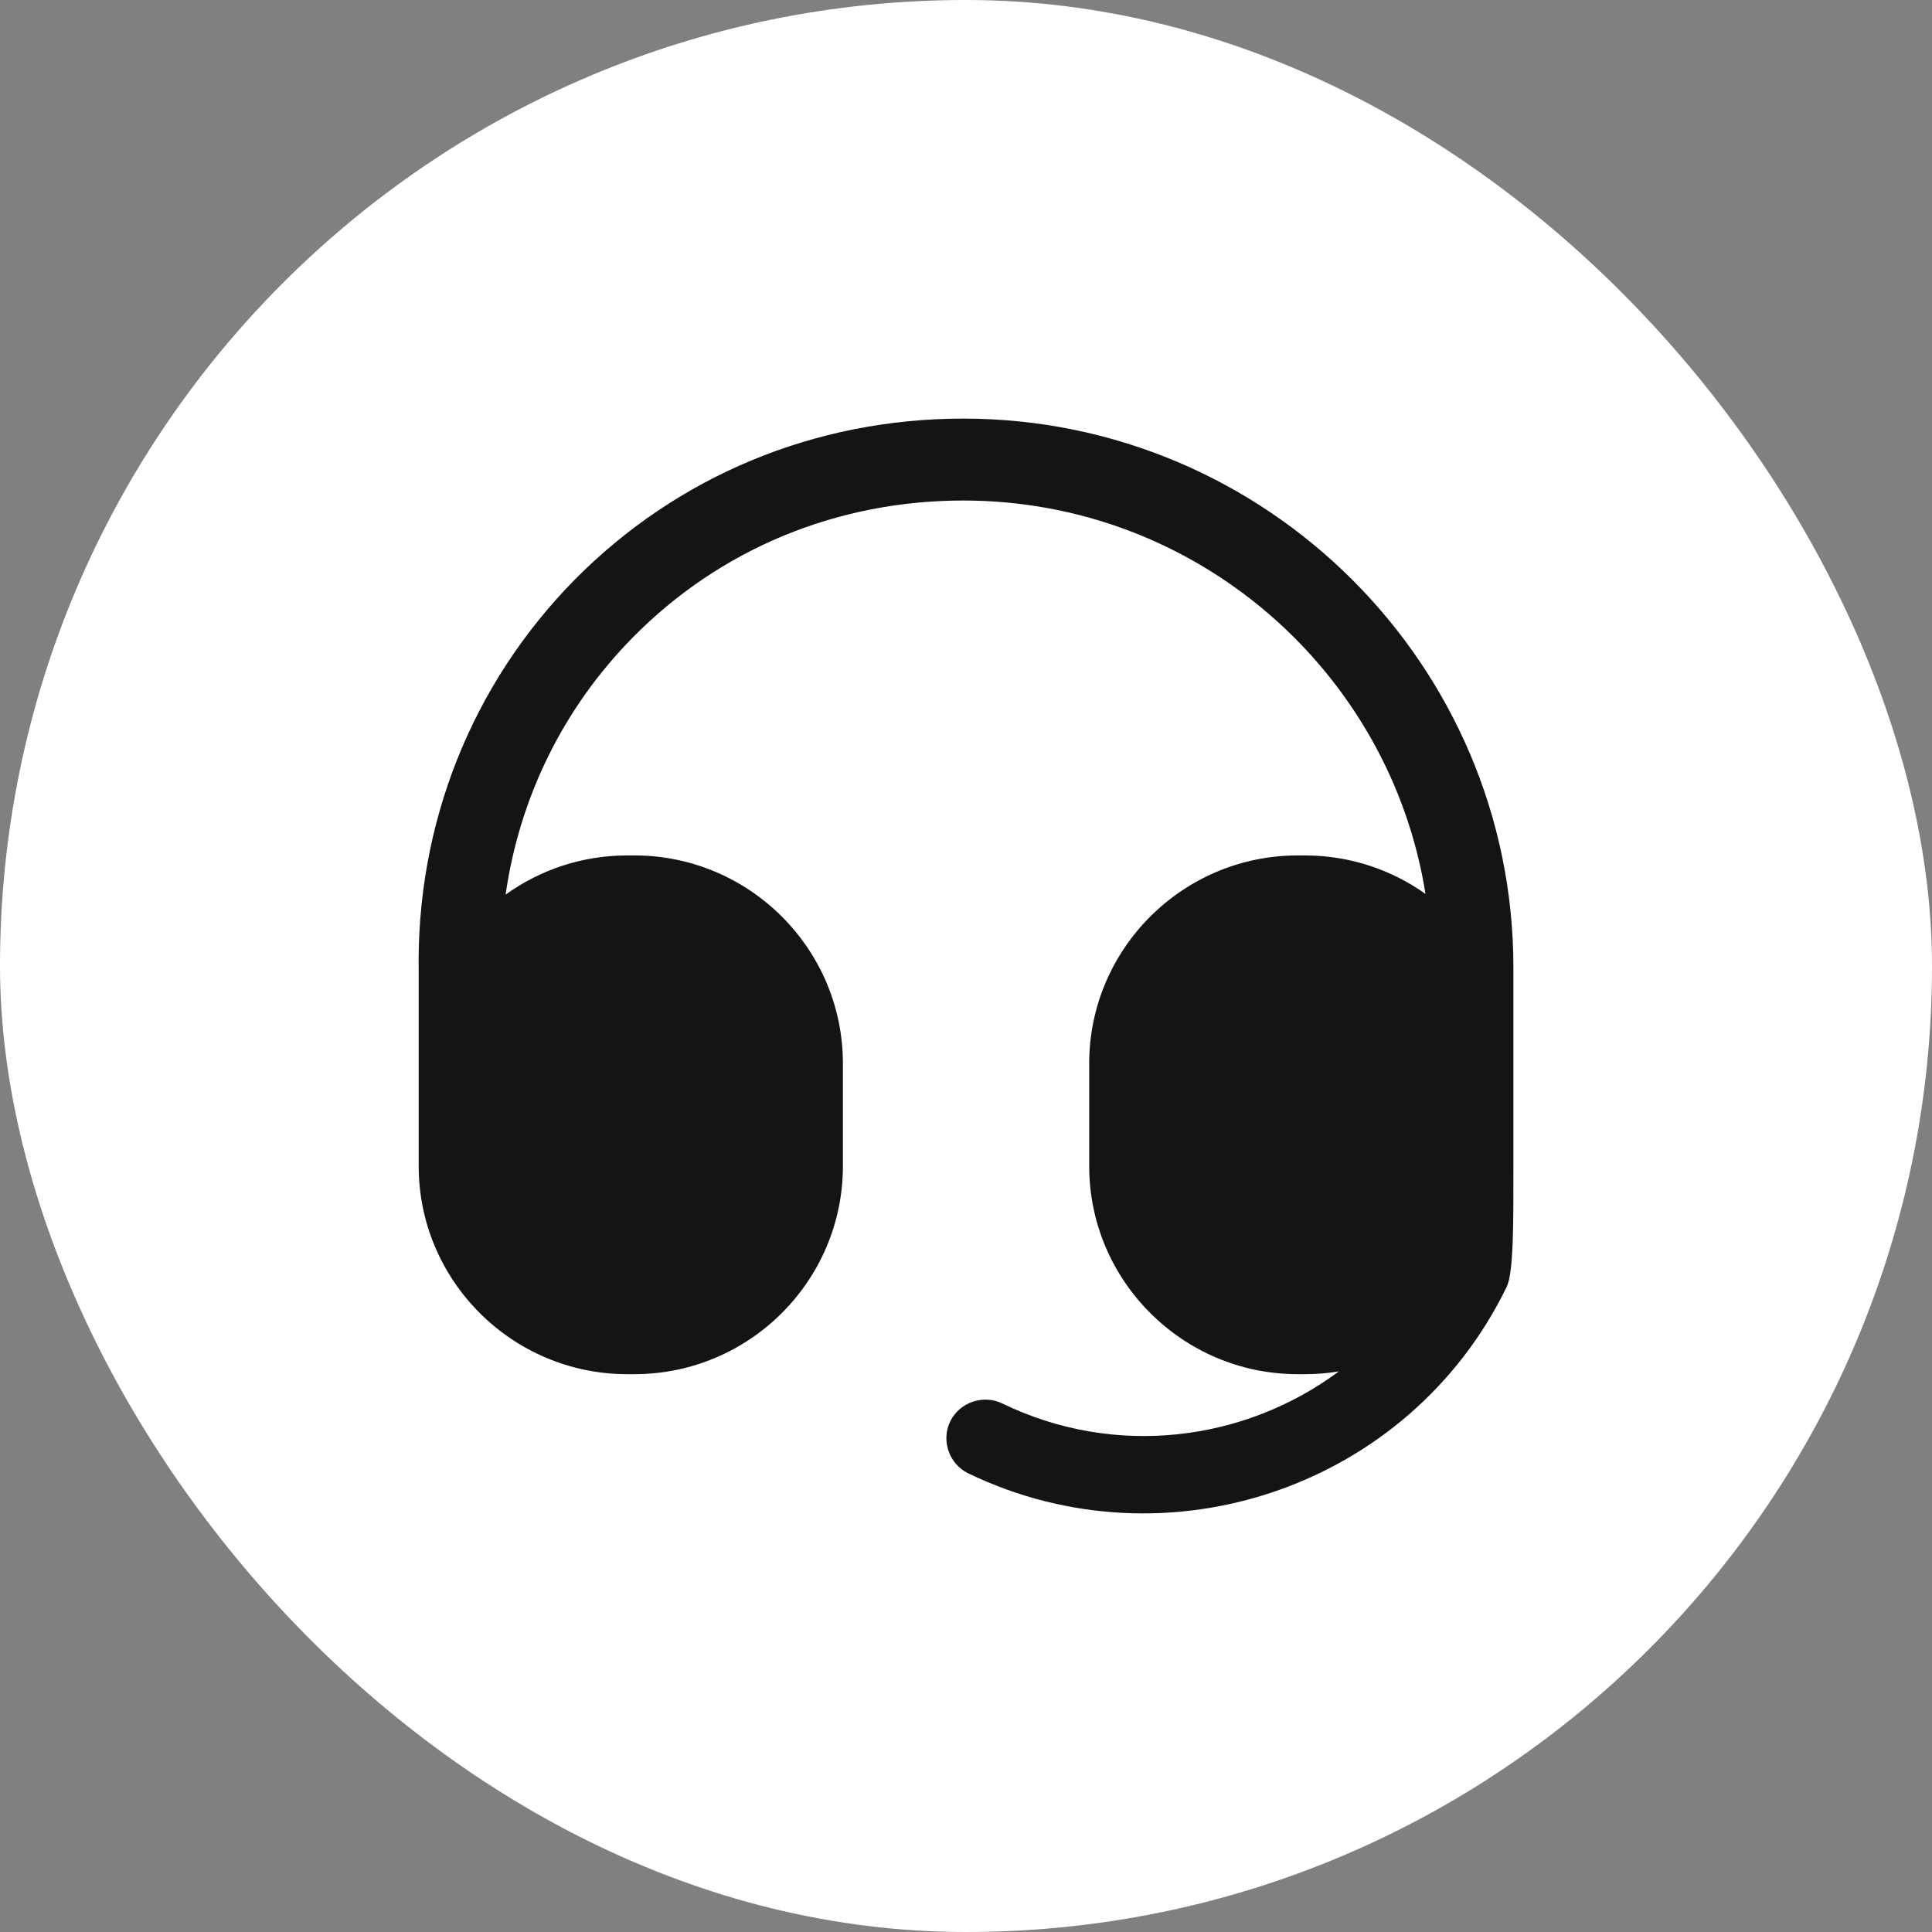 <svg width="60" height="60" viewBox="0 0 60 60" fill="none" xmlns="http://www.w3.org/2000/svg">
<rect x="0" y="0" width="60" height="60" fill="#808080" stroke="none"/>
<rect width="60" height="60" rx="30" fill="white"/>
<path d="M17.831 18.02C14.635 21.275 12.918 25.616 13.003 30.212L13.003 36.215C13.003 39.776 15.91 42.676 19.48 42.676H19.701C23.27 42.676 26.177 39.776 26.177 36.215V33.027C26.177 29.466 23.27 26.566 19.701 26.566H19.48C18.071 26.566 16.766 27.018 15.702 27.783C16.135 24.765 17.49 21.994 19.649 19.8C22.352 17.053 25.99 15.544 29.916 15.544C37.16 15.544 43.171 20.852 44.27 27.761C43.212 27.009 41.918 26.566 40.523 26.566H40.303C36.733 26.566 33.826 29.466 33.826 33.027V36.215C33.826 39.776 36.733 42.676 40.303 42.676H40.523C40.883 42.676 41.236 42.647 41.58 42.59C38.652 44.766 34.635 45.288 31.127 43.586C30.532 43.298 29.799 43.55 29.51 44.143C29.221 44.736 29.475 45.467 30.069 45.756C36.27 48.746 43.771 46.161 46.781 39.986C47.009 39.56 47 38.013 47 36.215V30.043C47 20.648 39.334 13 29.916 13C25.31 13 21.026 14.781 17.831 18.02Z" fill="#141414"/>
</svg>
